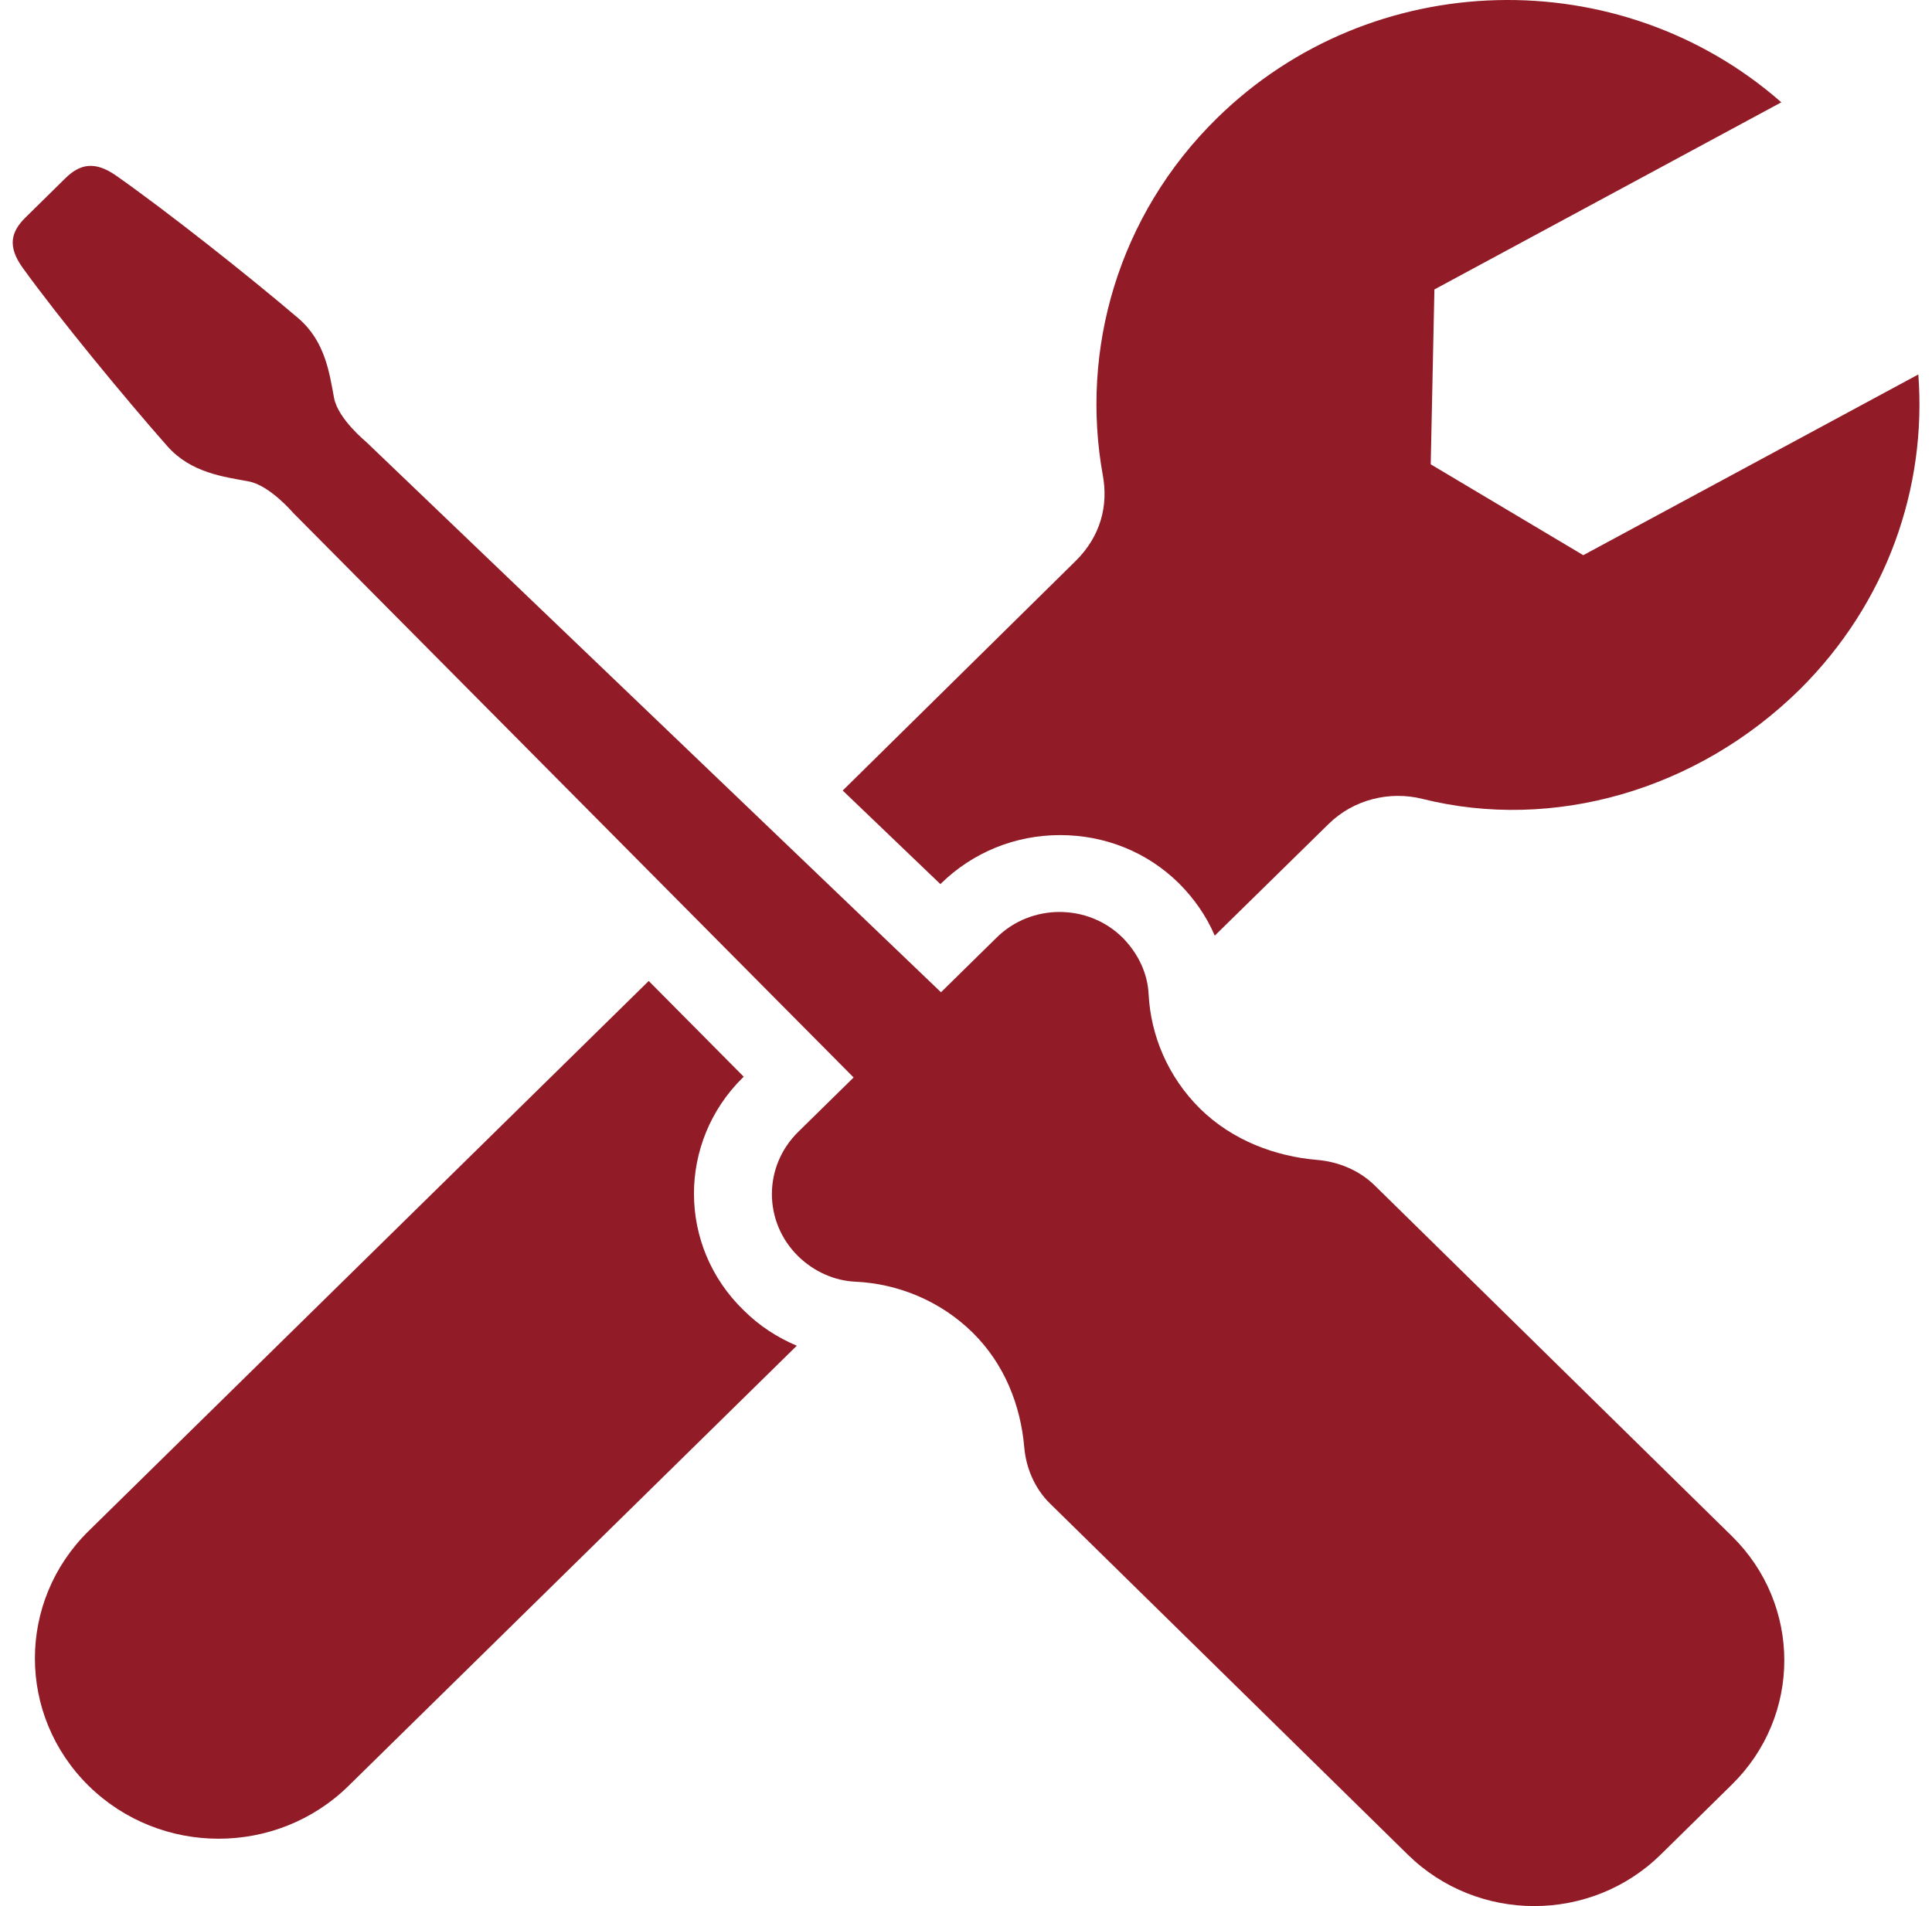 <?xml version="1.0" encoding="UTF-8"?>
<svg width="76px" height="75px" viewBox="0 0 76 75" version="1.1" xmlns="http://www.w3.org/2000/svg" xmlns:xlink="http://www.w3.org/1999/xlink">
    <title>72e3c3c89dabd052a3a8126ddd7ed671</title>
    <g id="Page-1" stroke="none" stroke-width="1" fill="none" fill-rule="evenodd">
        <g id="Dog-Fencing" transform="translate(-468, -11637)" fill="#911B26" fill-rule="nonzero">
            <g id="Service-or-repair" transform="translate(381, 11435)">
                <g id="Group-3" transform="translate(23.5, 159)">
                    <g id="72e3c3c89dabd052a3a8126ddd7ed671" transform="translate(64, 43)">
                        <path d="M53.577,46.644 C52.964,46.039 52.13,45.71 51.326,45.641 C49.665,45.503 47.989,44.876 46.719,43.636 C45.448,42.38 44.767,40.758 44.683,39.112 C44.644,38.308 44.277,37.52 43.665,36.9 C42.302,35.545 40.06,35.545 38.697,36.9 L36.516,39.043 L13.898,17.382 C13.898,17.382 12.804,16.487 12.643,15.668 C12.459,14.688 12.298,13.433 11.234,12.522 C9.306,10.876 6.076,8.32 4.07,6.912 C3.228,6.322 2.639,6.445 2.05,7.034 L0.511,8.55 C-0.078,9.124 -0.208,9.698 0.389,10.532 C1.805,12.499 4.422,15.675 6.091,17.566 C7.017,18.607 8.303,18.76 9.29,18.944 C10.117,19.104 11.028,20.176 11.028,20.176 L33.079,42.396 L30.898,44.539 C29.52,45.894 29.52,48.075 30.898,49.43 C31.525,50.042 32.329,50.394 33.148,50.432 C34.824,50.509 36.485,51.183 37.756,52.43 C39.026,53.678 39.654,55.323 39.792,56.954 C39.861,57.742 40.19,58.561 40.81,59.166 L54.878,72.974 C57.626,75.675 62.08,75.675 64.828,72.974 L67.629,70.218 C70.377,67.516 70.377,63.146 67.629,60.444 L53.577,46.644 L53.577,46.644 Z" id="Path"></path>
                        <path d="M74.962,14.734 L61.782,21.845 L55.781,18.27 L55.926,11.389 L69.573,4.026 C63.228,-1.546 53.462,-1.332 47.369,4.654 C43.473,8.481 41.988,13.777 42.884,18.714 C43.098,19.878 42.807,21.095 41.812,22.074 L32.65,31.106 L36.493,34.788 L36.523,34.757 C37.771,33.54 39.432,32.859 41.2,32.859 C42.968,32.859 44.629,33.525 45.877,34.757 C46.481,35.362 46.963,36.058 47.285,36.816 L51.747,32.438 C52.75,31.443 54.181,31.114 55.459,31.435 C60.603,32.721 66.267,31.098 70.293,27.134 C73.73,23.728 75.299,19.181 74.962,14.734 L74.962,14.734 Z" id="Path"></path>
                        <path d="M28.724,42.396 L28.755,42.365 L25.019,38.599 L2.991,60.237 C0.167,63.008 0.167,67.493 2.991,70.272 C5.815,73.042 10.385,73.042 13.209,70.272 L30.844,52.951 C30.079,52.629 29.359,52.162 28.755,51.558 C26.152,49.039 26.152,44.929 28.724,42.396 L28.724,42.396 Z" id="Path"></path>
                    </g>
                </g>
            </g>
        </g>
    </g>
</svg>